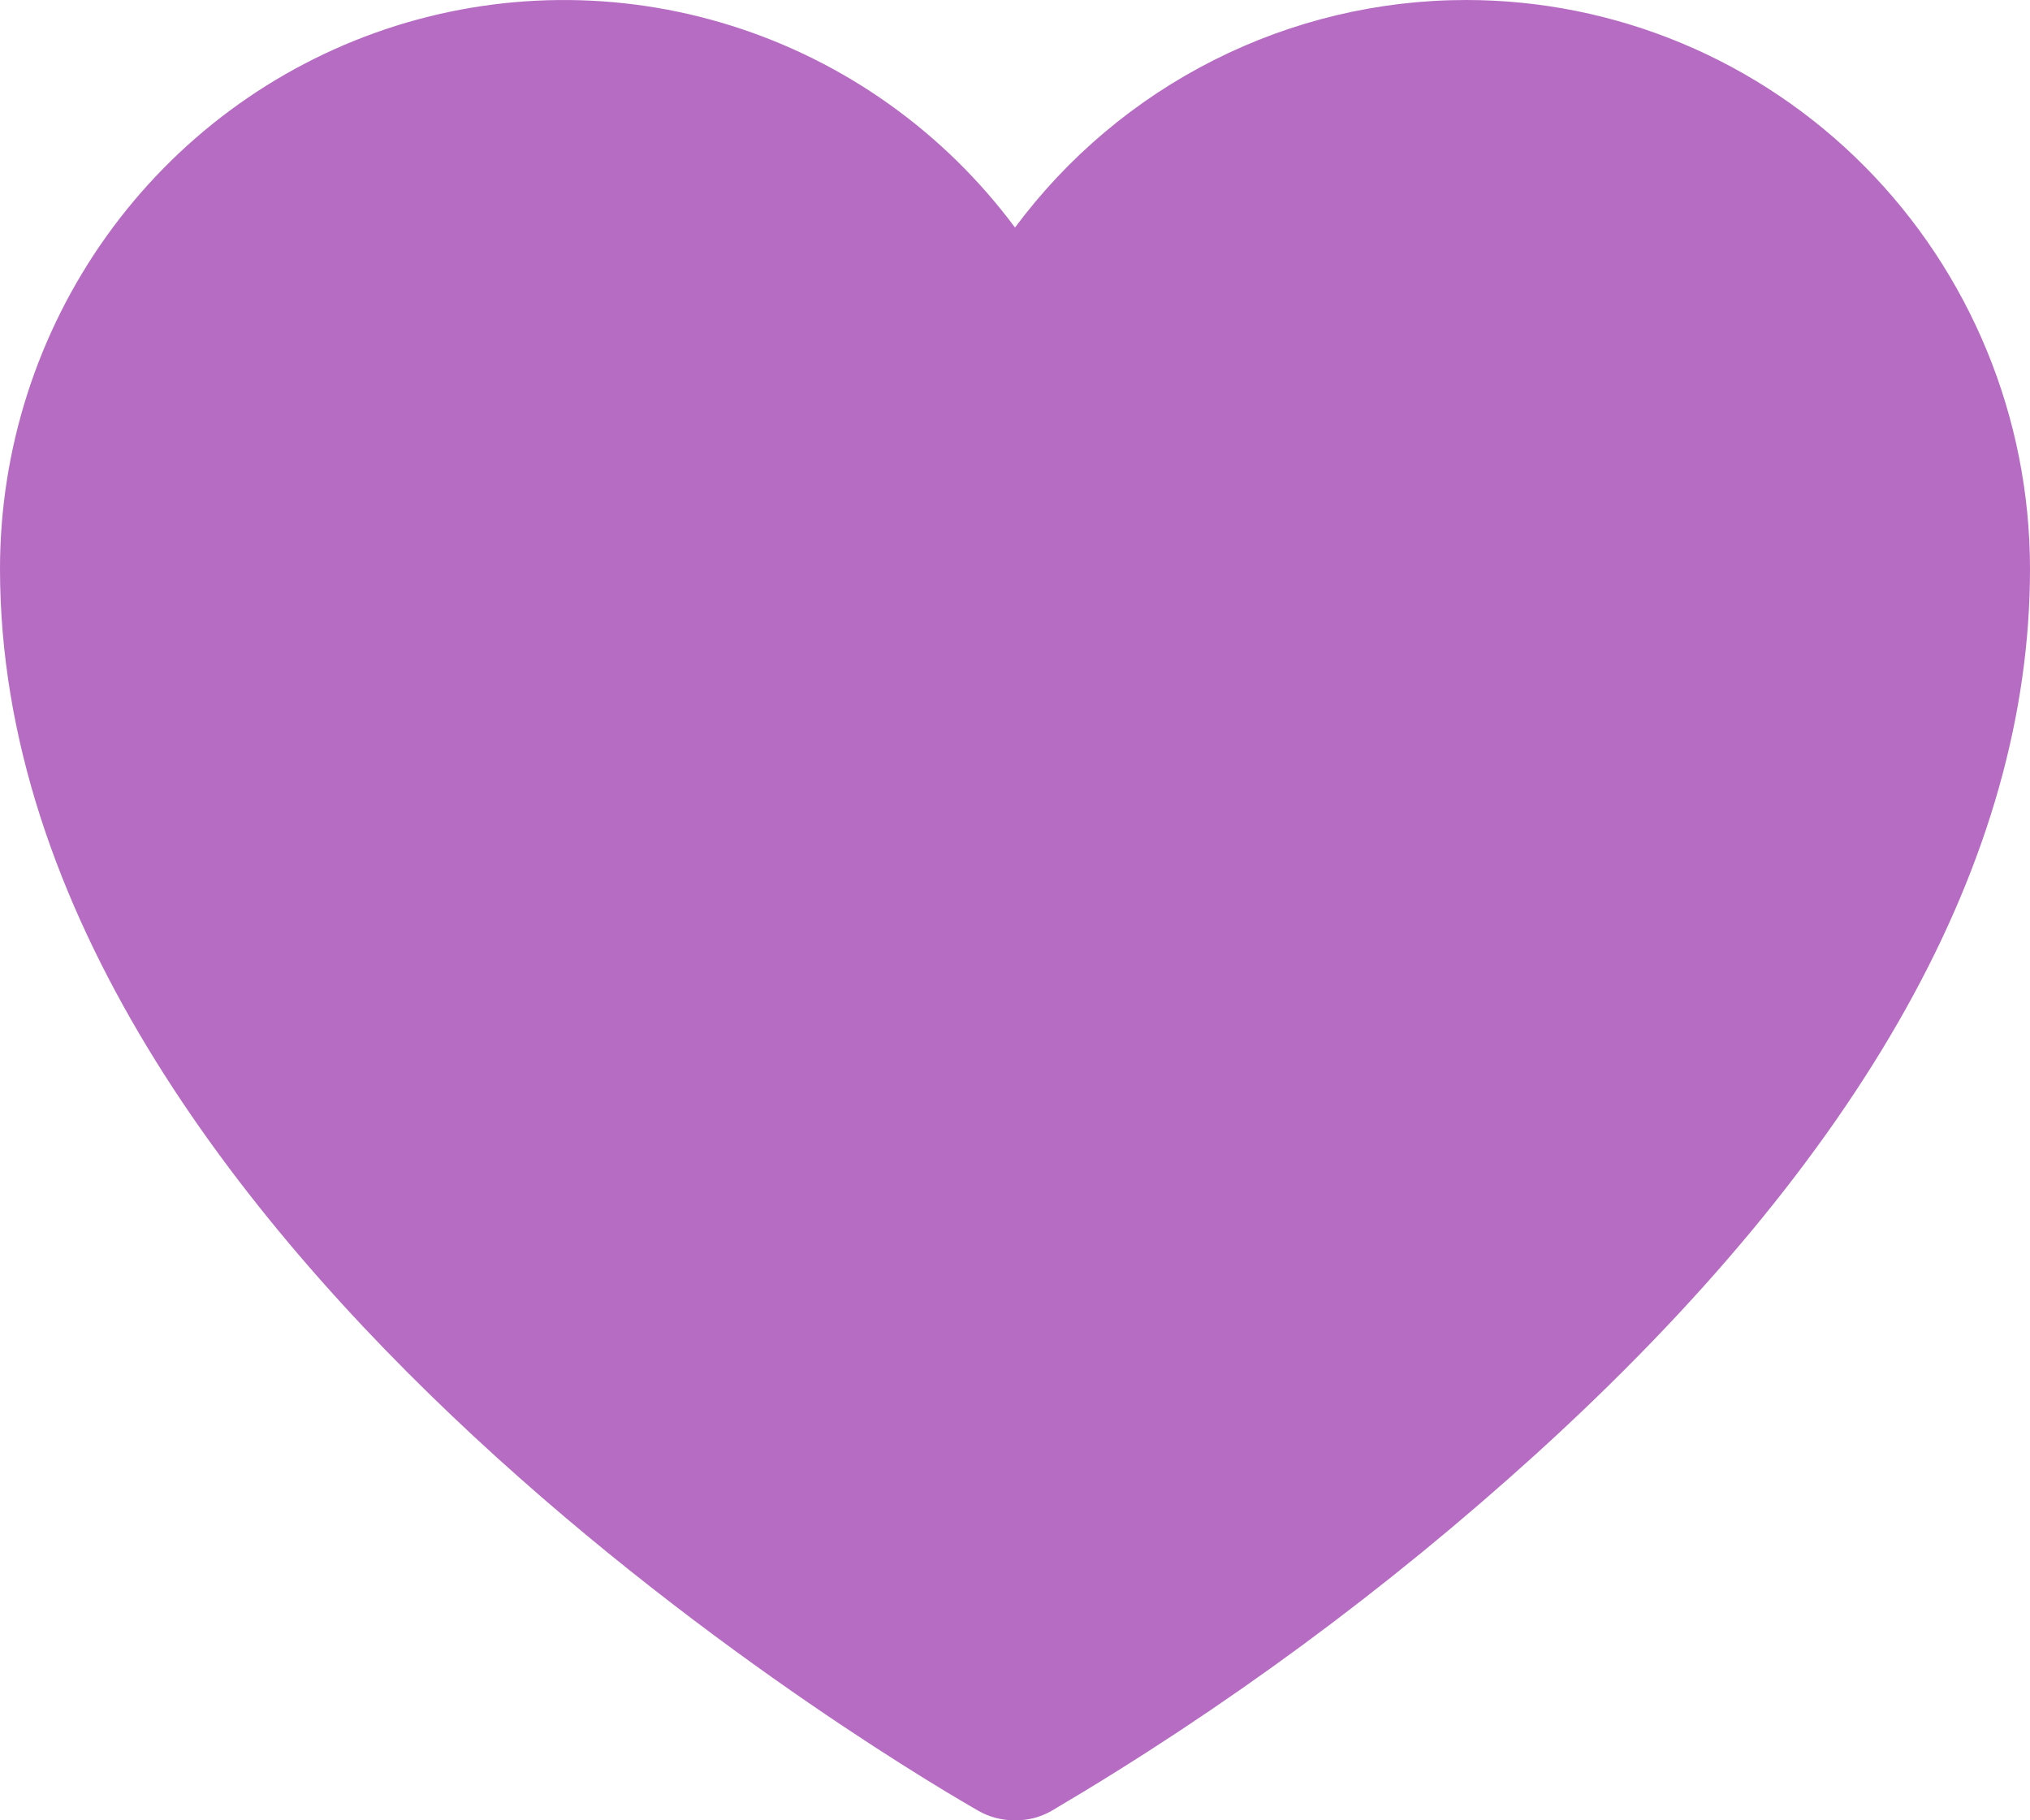 <svg width="29" height="26" viewBox="0 0 29 26" fill="none" xmlns="http://www.w3.org/2000/svg">
<path d="M20.944 9.30558e-08C19.694 9.30558e-08 18.46 0.294 17.342 0.858C16.223 1.422 15.25 2.241 14.5 3.25C13.486 1.886 12.071 0.878 10.457 0.37C8.844 -0.139 7.112 -0.122 5.508 0.417C3.904 0.956 2.509 1.991 1.521 3.374C0.532 4.758 0 6.42 0 8.125C0 17.861 13.412 25.539 13.976 25.864C14.136 25.955 14.317 26.002 14.5 26C14.683 26.003 14.864 25.956 15.024 25.864C17.494 24.408 19.81 22.702 21.938 20.773C26.624 16.521 29 12.269 29 8.125C29 5.97 28.151 3.903 26.641 2.38C25.13 0.856 23.081 9.30558e-08 20.944 9.30558e-08Z" fill="url(#paint0_linear_91_1223)"/>
<defs>
<linearGradient id="paint0_linear_91_1223" x1="29" y1="2.97481e-06" x2="-4.709" y2="9.793" gradientUnits="userSpaceOnUse">
<stop stop-color="#b76cc4"/>
<stop offset="1" stop-color="#b76cc4"/>
</linearGradient>
</defs>
</svg>
